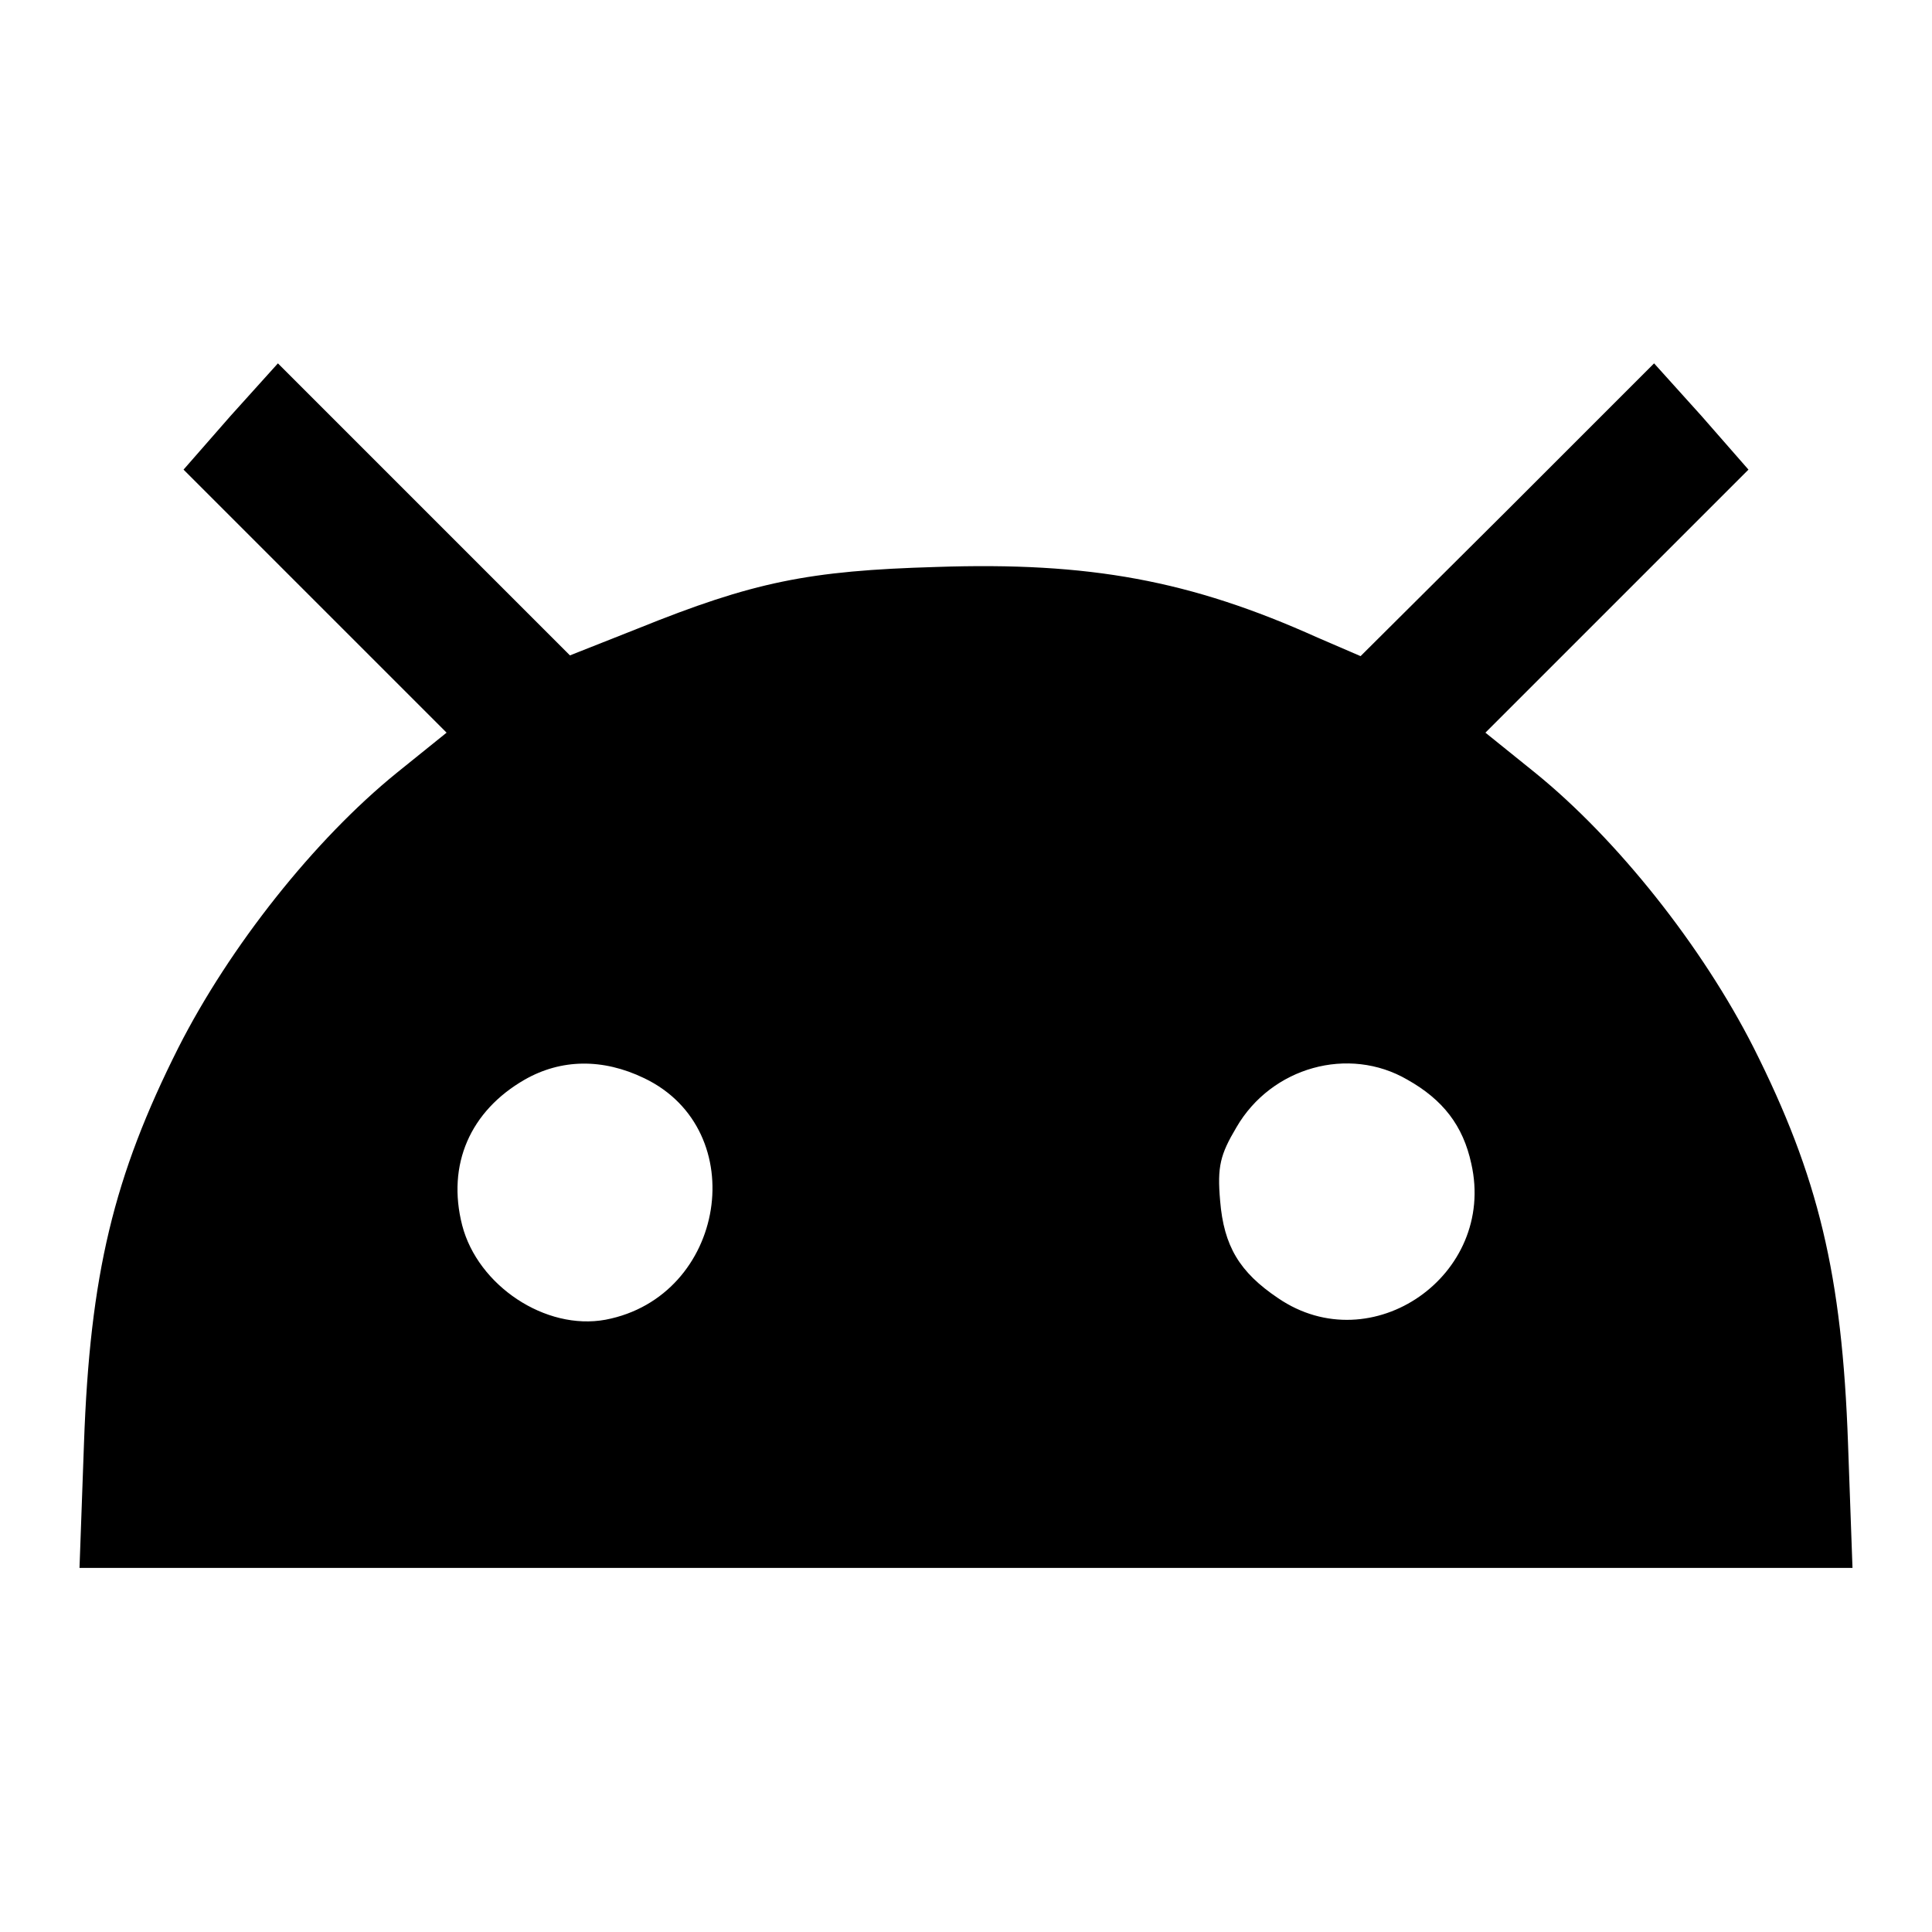 <?xml version="1.0" standalone="no"?>
<!DOCTYPE svg PUBLIC "-//W3C//DTD SVG 20010904//EN"
 "http://www.w3.org/TR/2001/REC-SVG-20010904/DTD/svg10.dtd">
<svg version="1.0" xmlns="http://www.w3.org/2000/svg"
 width="260pt" height="260pt" viewBox="0 0 260 260"
 preserveAspectRatio="xMidYMid meet">
<g transform="translate(0,260) scale(0.1,-0.1)"
fill="#000000" stroke="none">
<path d="M310 2040 l-63 -72 177 -177 177 -177 -67 -54 c-111 -90 -225 -234
-294 -370 -87 -173 -119 -305 -127 -533 l-6 -167 1193 0 1193 0 -6 167 c-8
228 -40 360 -127 533 -69 136 -183 280 -294 370 l-67 54 177 177 177 177 -63
72 -64 71 -197 -197 -198 -197 -58 25 c-171 77 -307 102 -513 95 -172 -5 -246
-20 -402 -83 l-91 -36 -196 196 -197 197 -64 -71z m557 -891 c146 -70 110
-294 -52 -325 -81 -15 -172 46 -193 127 -21 82 11 154 84 196 49 28 105 29
161 2z m1027 -2 c48 -27 75 -62 86 -113 34 -150 -134 -267 -260 -181 -52 35
-73 70 -78 131 -4 46 0 62 22 99 47 81 151 110 230 64z"/>
</g>
</svg>
